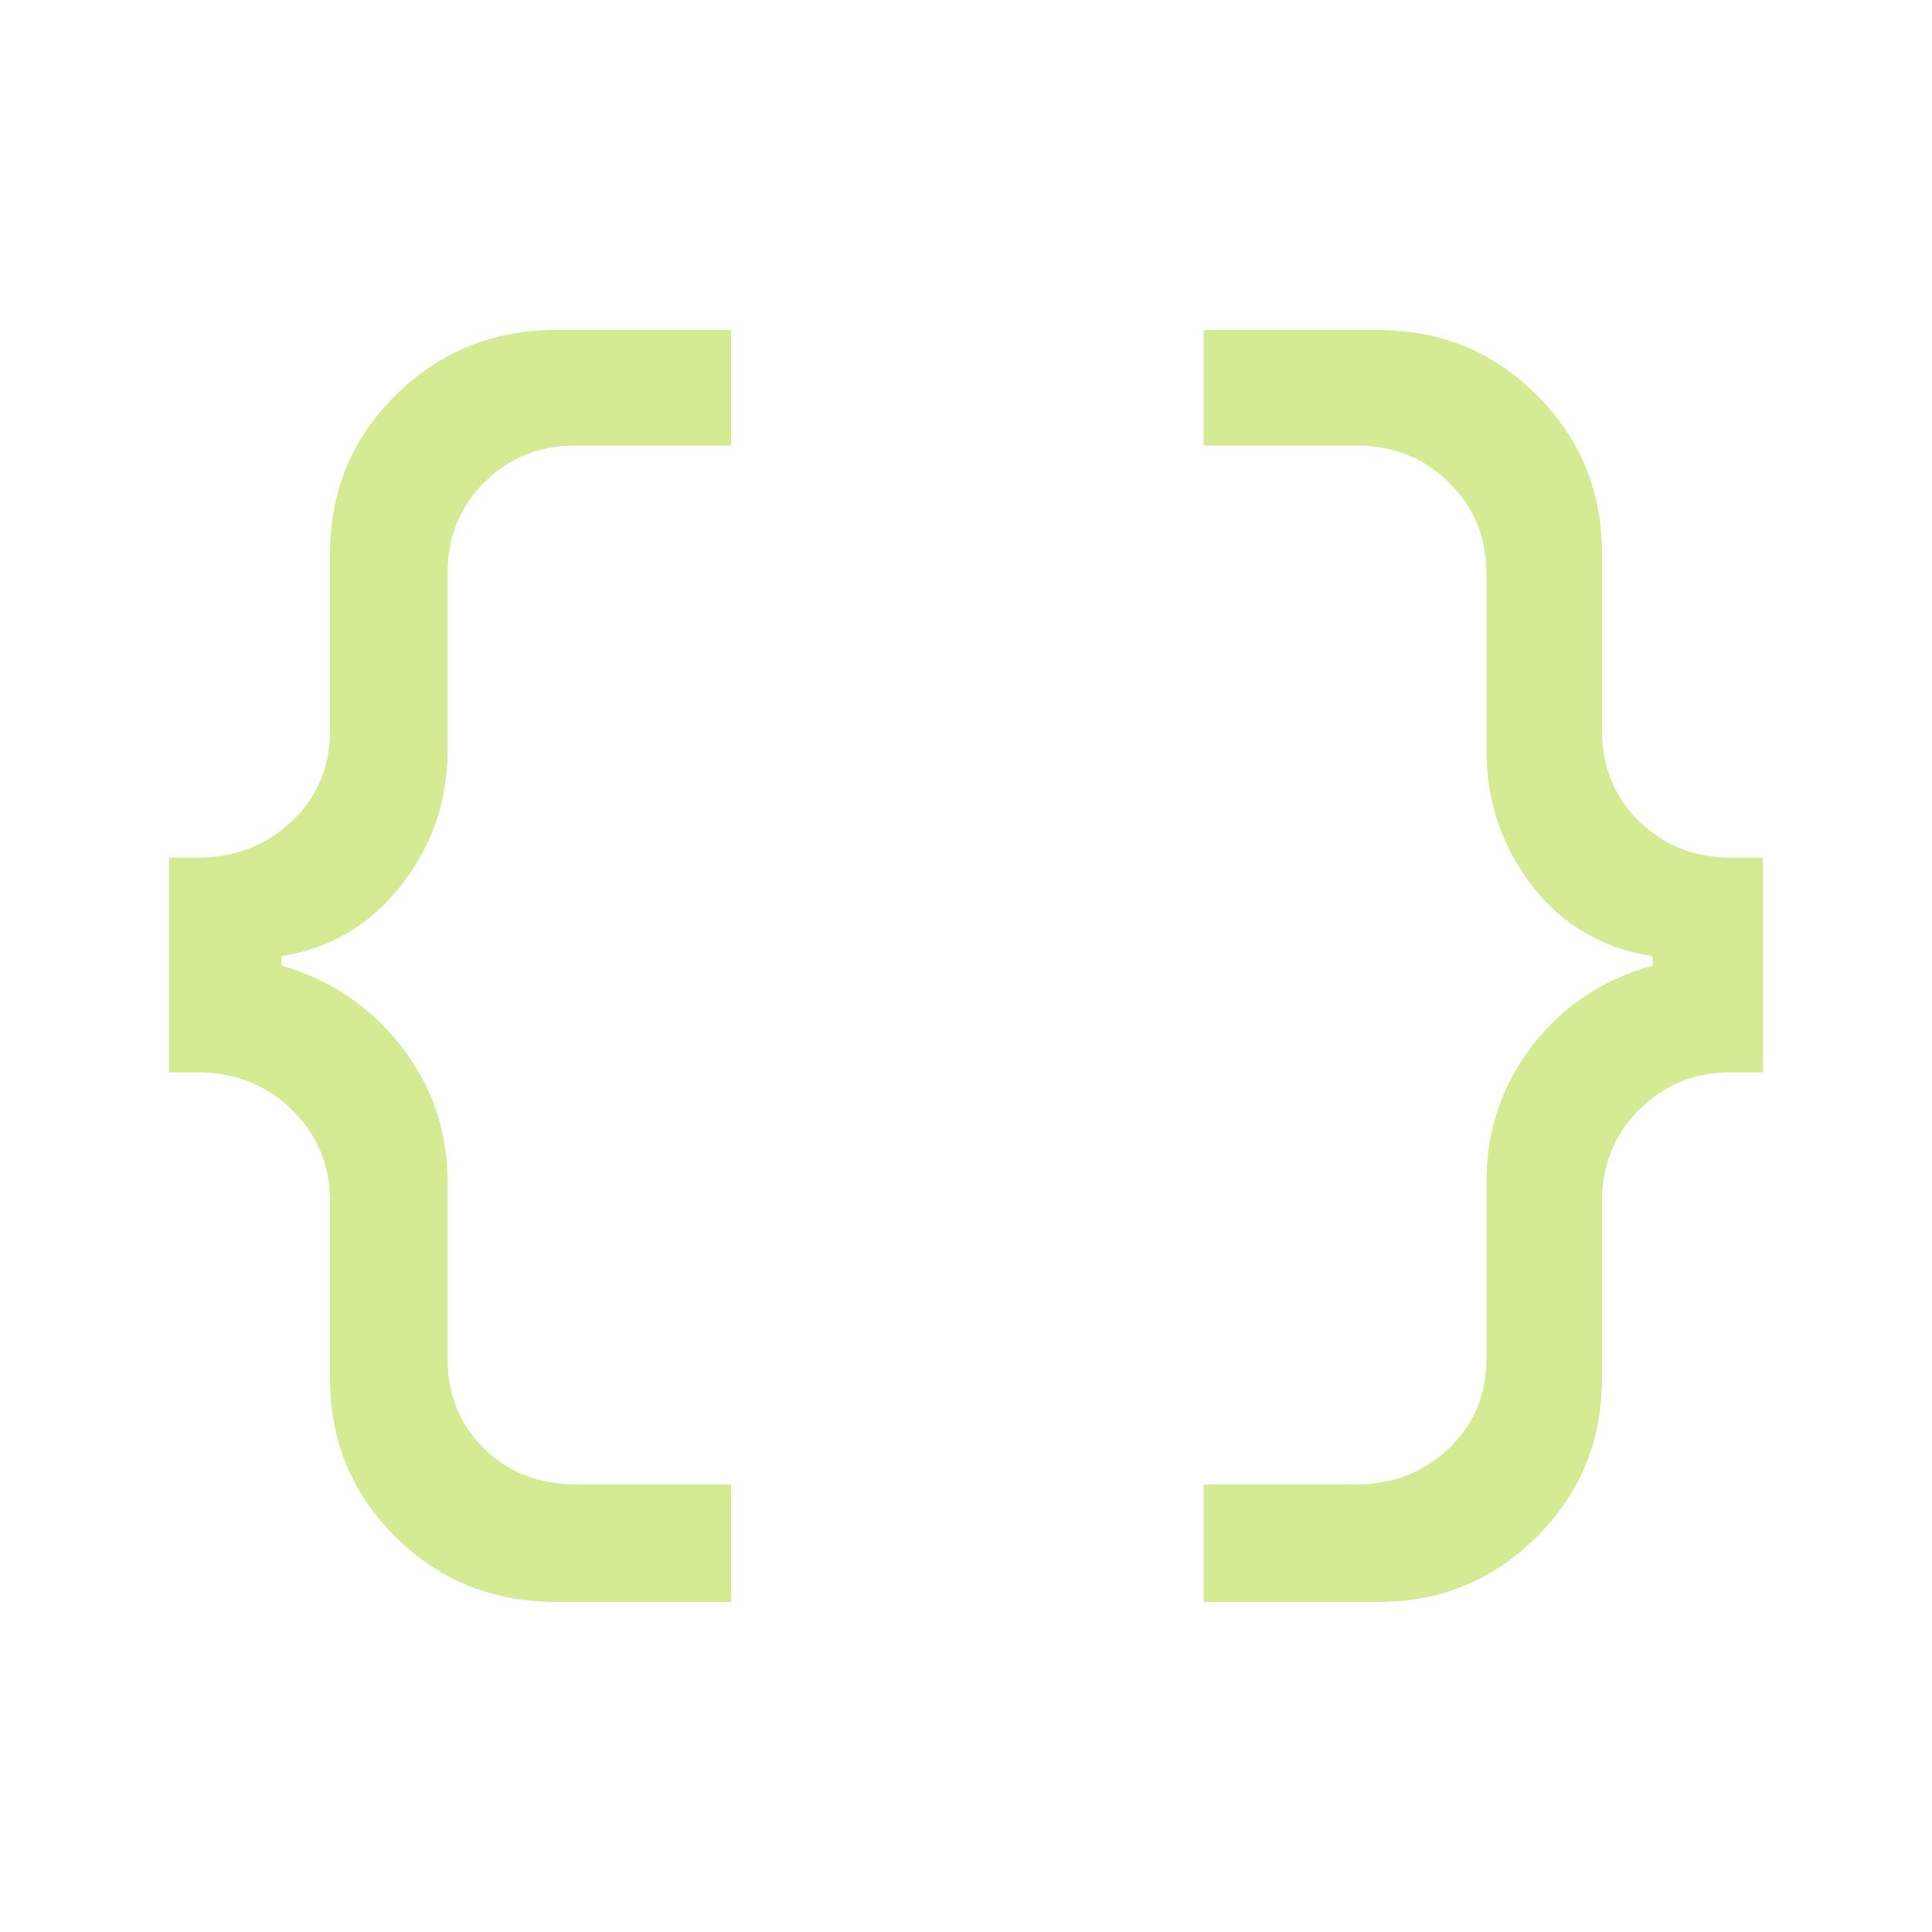 <svg xmlns="http://www.w3.org/2000/svg" height="48" viewBox="0 -960 960 960" width="48"><path fill="#d4ea93" d="M598.078-164.001v-58.384h75.844q27.077 0 45.885-17.798 18.808-17.798 18.808-44.741v-87.923q0-37.692 22.538-67.269 22.539-29.577 60-40.038v-4.692q-37.461-5.846-60-35.231-22.538-29.384-22.538-67.076v-87.923q0-26.943-18.678-45.241t-46.015-18.298h-75.844v-57.384h86.844q46.308 0 78.692 32.292 32.385 32.291 32.385 78.631v87.923q0 27.337 18.562 45.322 18.563 17.986 45.284 17.986h16.154v106.69h-16.154q-26.721 0-45.284 18.486-18.562 18.485-18.562 45.822v87.923q0 46.34-32.484 78.631-32.484 32.292-78.593 32.292h-86.844Zm-322 0q-46.891 0-79.484-32.292-32.593-32.291-32.593-78.631v-87.923q0-27.337-19.062-45.822-19.063-18.486-46.784-18.486H84v-106.69h14.154q27.721 0 46.784-17.986 19.062-17.985 19.062-45.322v-87.923q0-46.34 32.677-78.631 32.676-32.292 79.4-32.292h87.229v57.384h-77.229q-27.077 0-45.385 18.298-18.308 18.298-18.308 45.241v87.923q0 37.692-23.038 67.076-23.039 29.385-59.5 35.231v4.692q36.461 10.41 59.5 40.013 23.038 29.602 23.038 67.294v87.923q0 26.943 18.183 44.741t45.51 17.798h77.229v58.384h-87.229Z"/></svg>